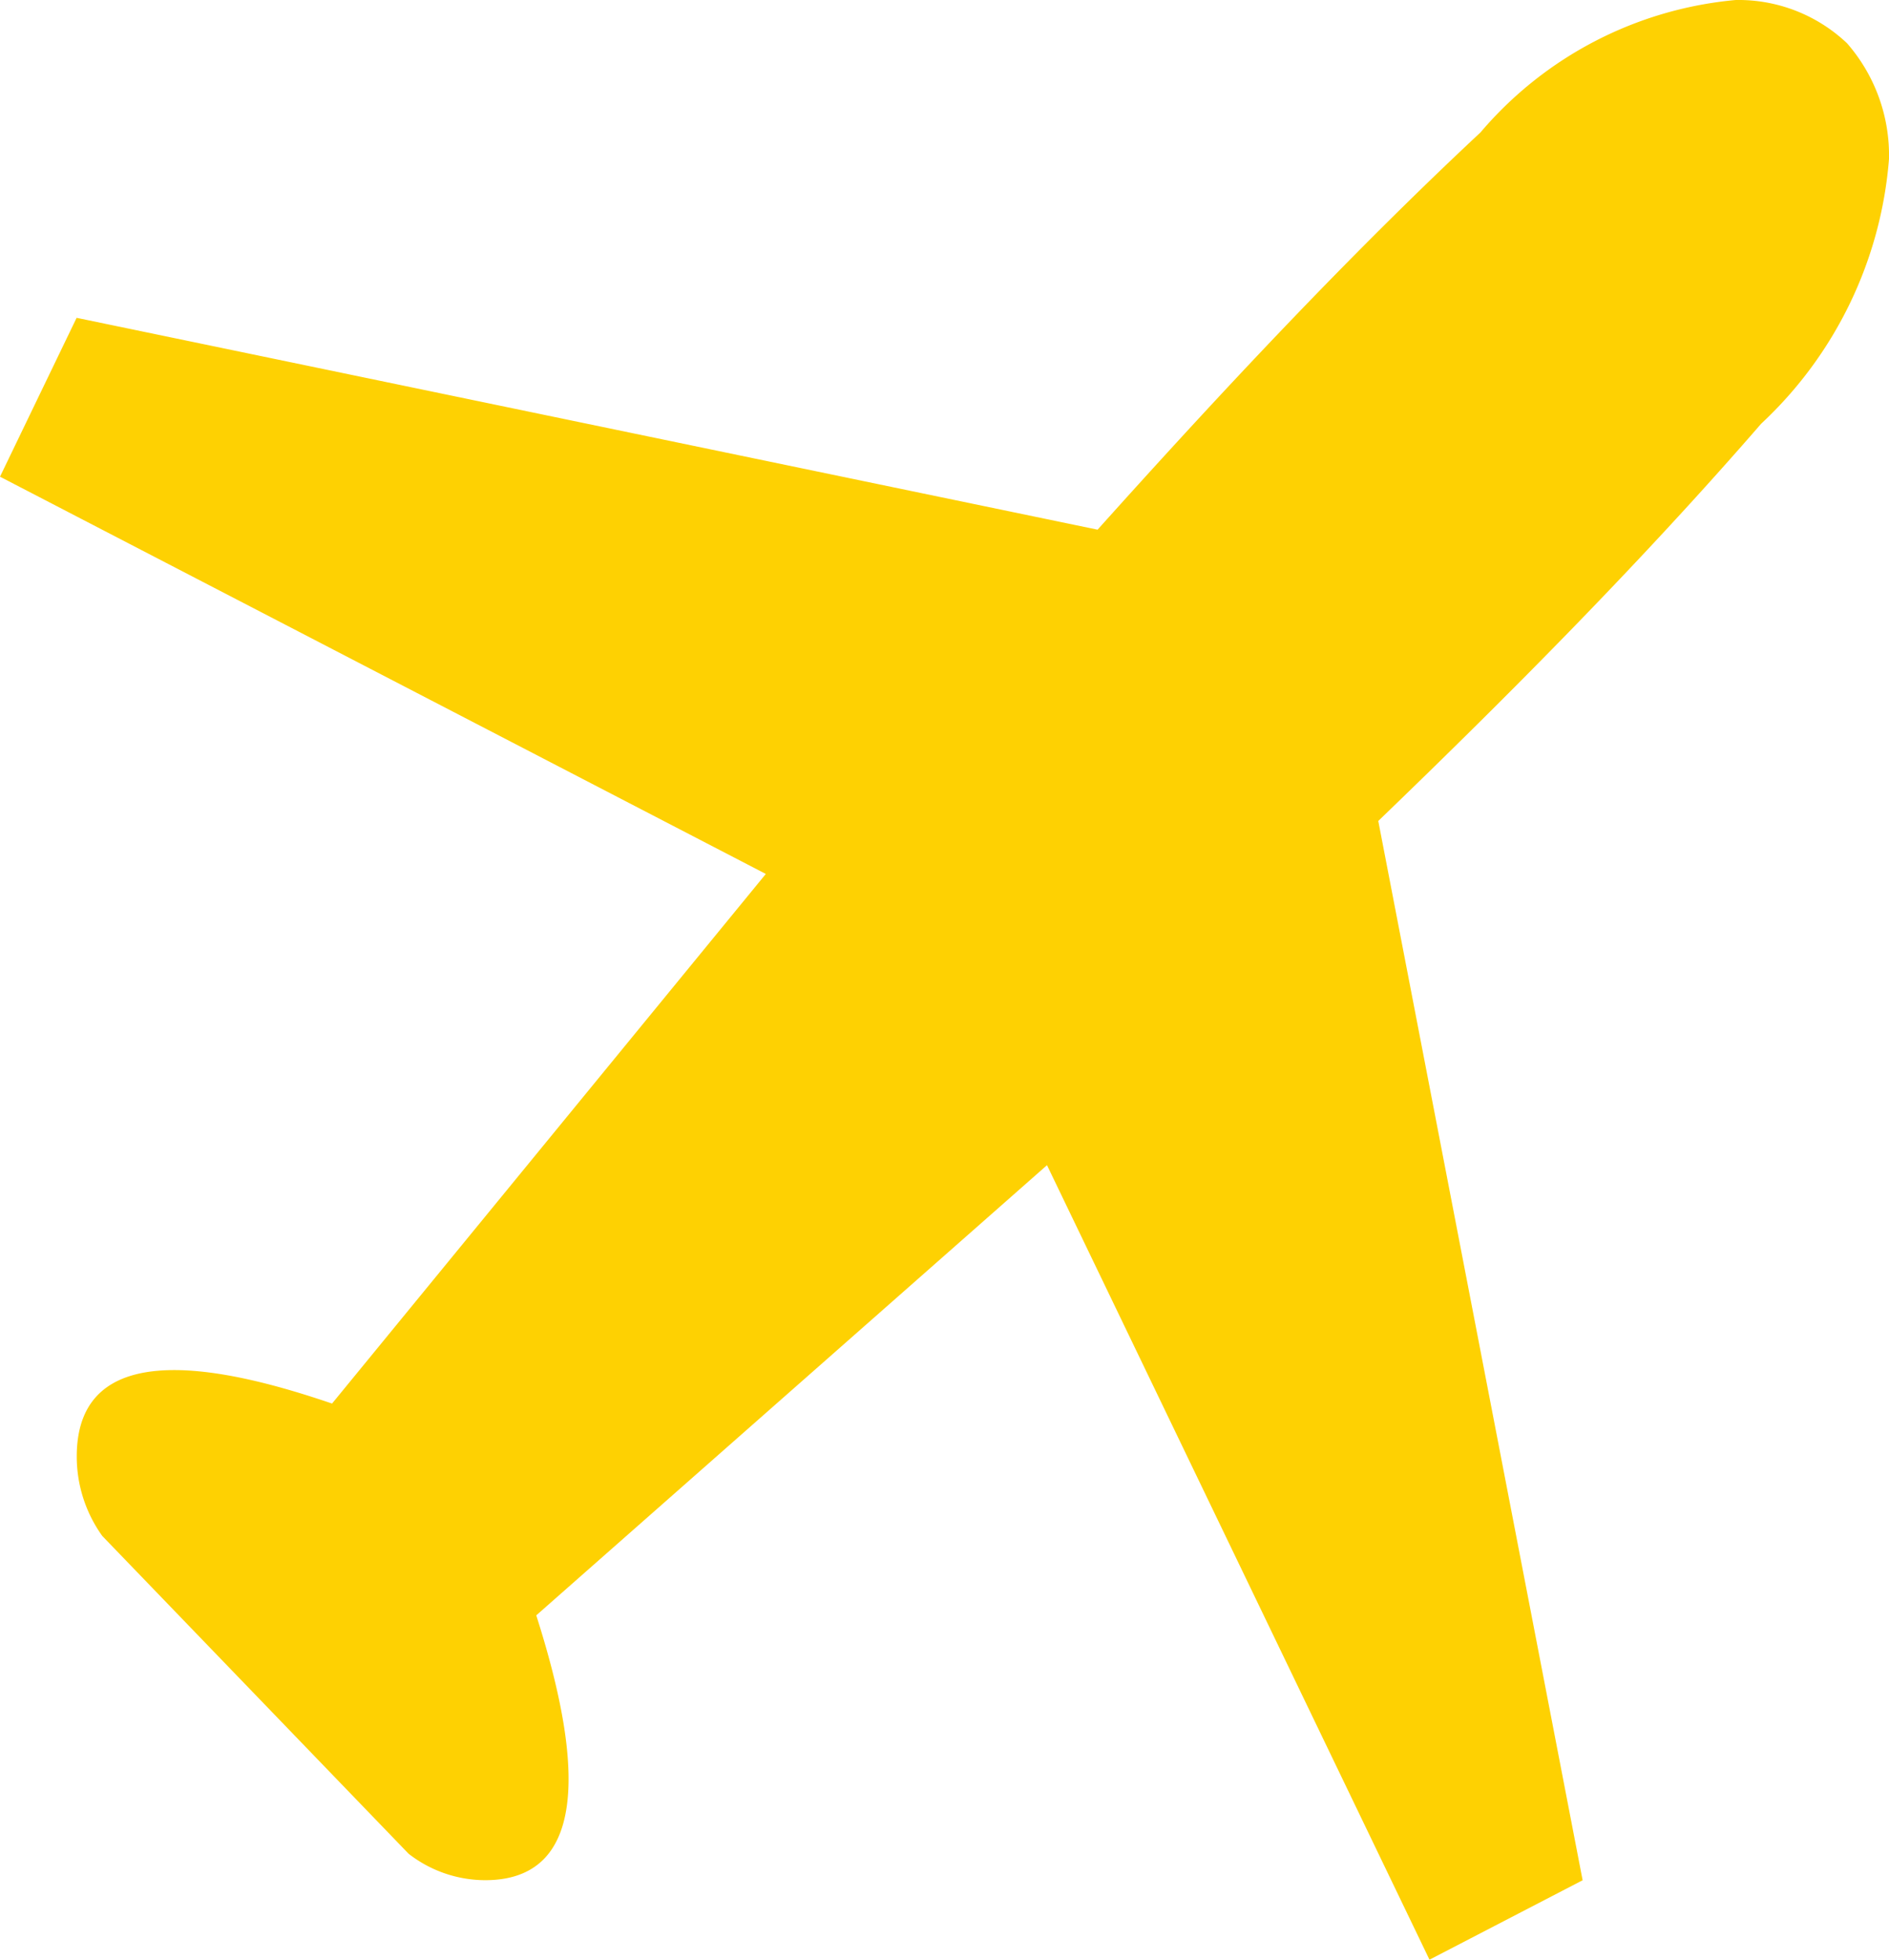 <?xml version="1.0" encoding="UTF-8"?> <svg xmlns="http://www.w3.org/2000/svg" width="27" height="28" viewBox="0 0 27 28"><path d="M24.81,0a5.431,5.431,0,0,0-3.649,1.892c-1.868,1.744-3.7,3.7-5.473,5.676L1.095,4.541,0,6.811l10.946,5.676-6.2,7.567c-1.422-.485-3.649-1.038-3.649.757a1.947,1.947,0,0,0,.365,1.135l4.378,4.54a1.787,1.787,0,0,0,1.095.378c1.73,0,1.2-2.309.73-3.784l7.3-6.432L20.432,28l2.189-1.135L19.7,11.73c1.906-1.834,3.791-3.738,5.473-5.676A5.791,5.791,0,0,0,27,2.271,2.434,2.434,0,0,0,26.4.618,2.257,2.257,0,0,0,24.81,0Z" fill="#fed102"></path></svg> 